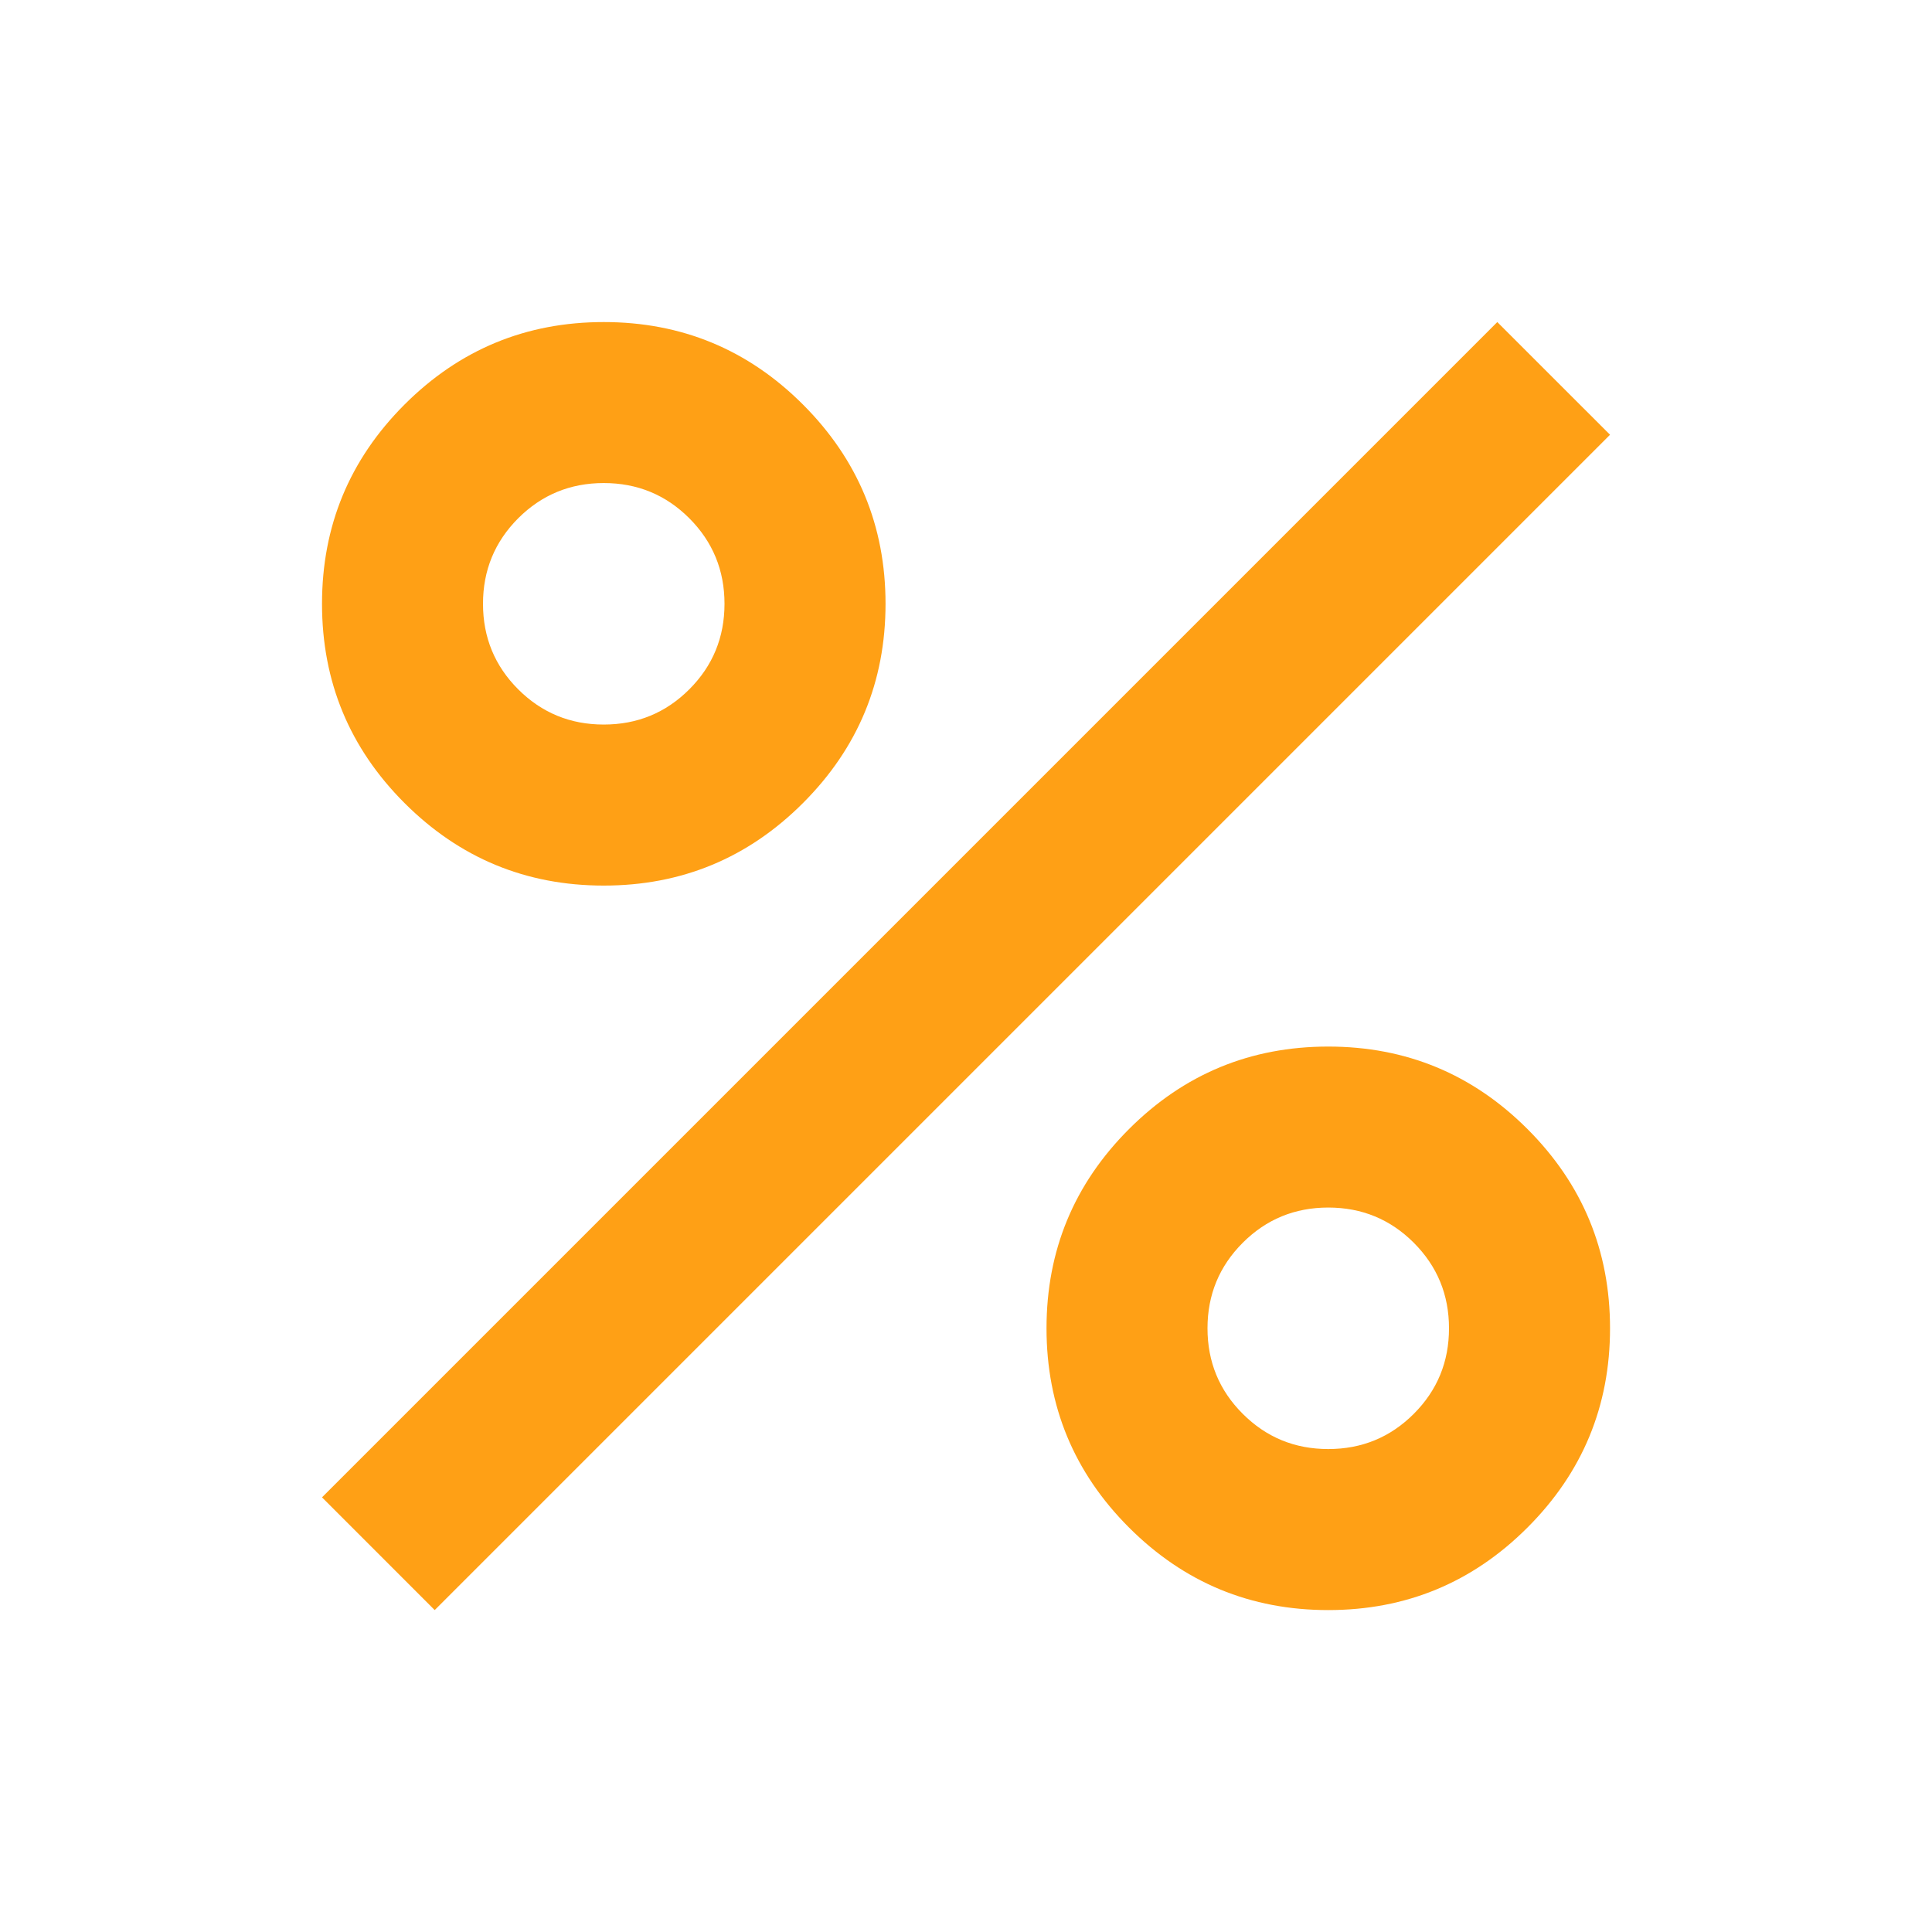 <?xml version="1.0" encoding="UTF-8"?> <svg xmlns="http://www.w3.org/2000/svg" width="40" height="40" viewBox="0 0 40 40" fill="none"><path d="M12.5 18.335C10.889 18.335 9.514 17.765 8.375 16.626C7.236 15.487 6.667 14.112 6.667 12.501C6.667 10.89 7.236 9.515 8.375 8.376C9.514 7.237 10.889 6.668 12.5 6.668C14.111 6.668 15.486 7.237 16.625 8.376C17.764 9.515 18.334 10.89 18.334 12.501C18.334 14.112 17.764 15.487 16.625 16.626C15.486 17.765 14.111 18.335 12.5 18.335ZM12.5 15.001C13.195 15.001 13.785 14.758 14.271 14.272C14.757 13.786 15 13.196 15 12.501C15 11.807 14.757 11.217 14.271 10.73C13.785 10.244 13.195 10.001 12.5 10.001C11.806 10.001 11.216 10.244 10.729 10.73C10.243 11.217 10 11.807 10 12.501C10 13.196 10.243 13.786 10.729 14.272C11.216 14.758 11.806 15.001 12.5 15.001ZM27.5 33.335C25.889 33.335 24.514 32.765 23.375 31.626C22.236 30.487 21.667 29.112 21.667 27.501C21.667 25.89 22.236 24.515 23.375 23.376C24.514 22.237 25.889 21.668 27.5 21.668C29.111 21.668 30.486 22.237 31.625 23.376C32.764 24.515 33.334 25.89 33.334 27.501C33.334 29.112 32.764 30.487 31.625 31.626C30.486 32.765 29.111 33.335 27.5 33.335ZM27.5 30.001C28.195 30.001 28.785 29.758 29.271 29.272C29.757 28.786 30 28.196 30 27.501C30 26.807 29.757 26.217 29.271 25.73C28.785 25.244 28.195 25.001 27.5 25.001C26.806 25.001 26.216 25.244 25.73 25.73C25.243 26.217 25 26.807 25 27.501C25 28.196 25.243 28.786 25.73 29.272C26.216 29.758 26.806 30.001 27.5 30.001ZM9 33.335L6.667 31.001L31 6.668L33.334 9.001L9 33.335Z" fill="#FFA015"></path></svg> 